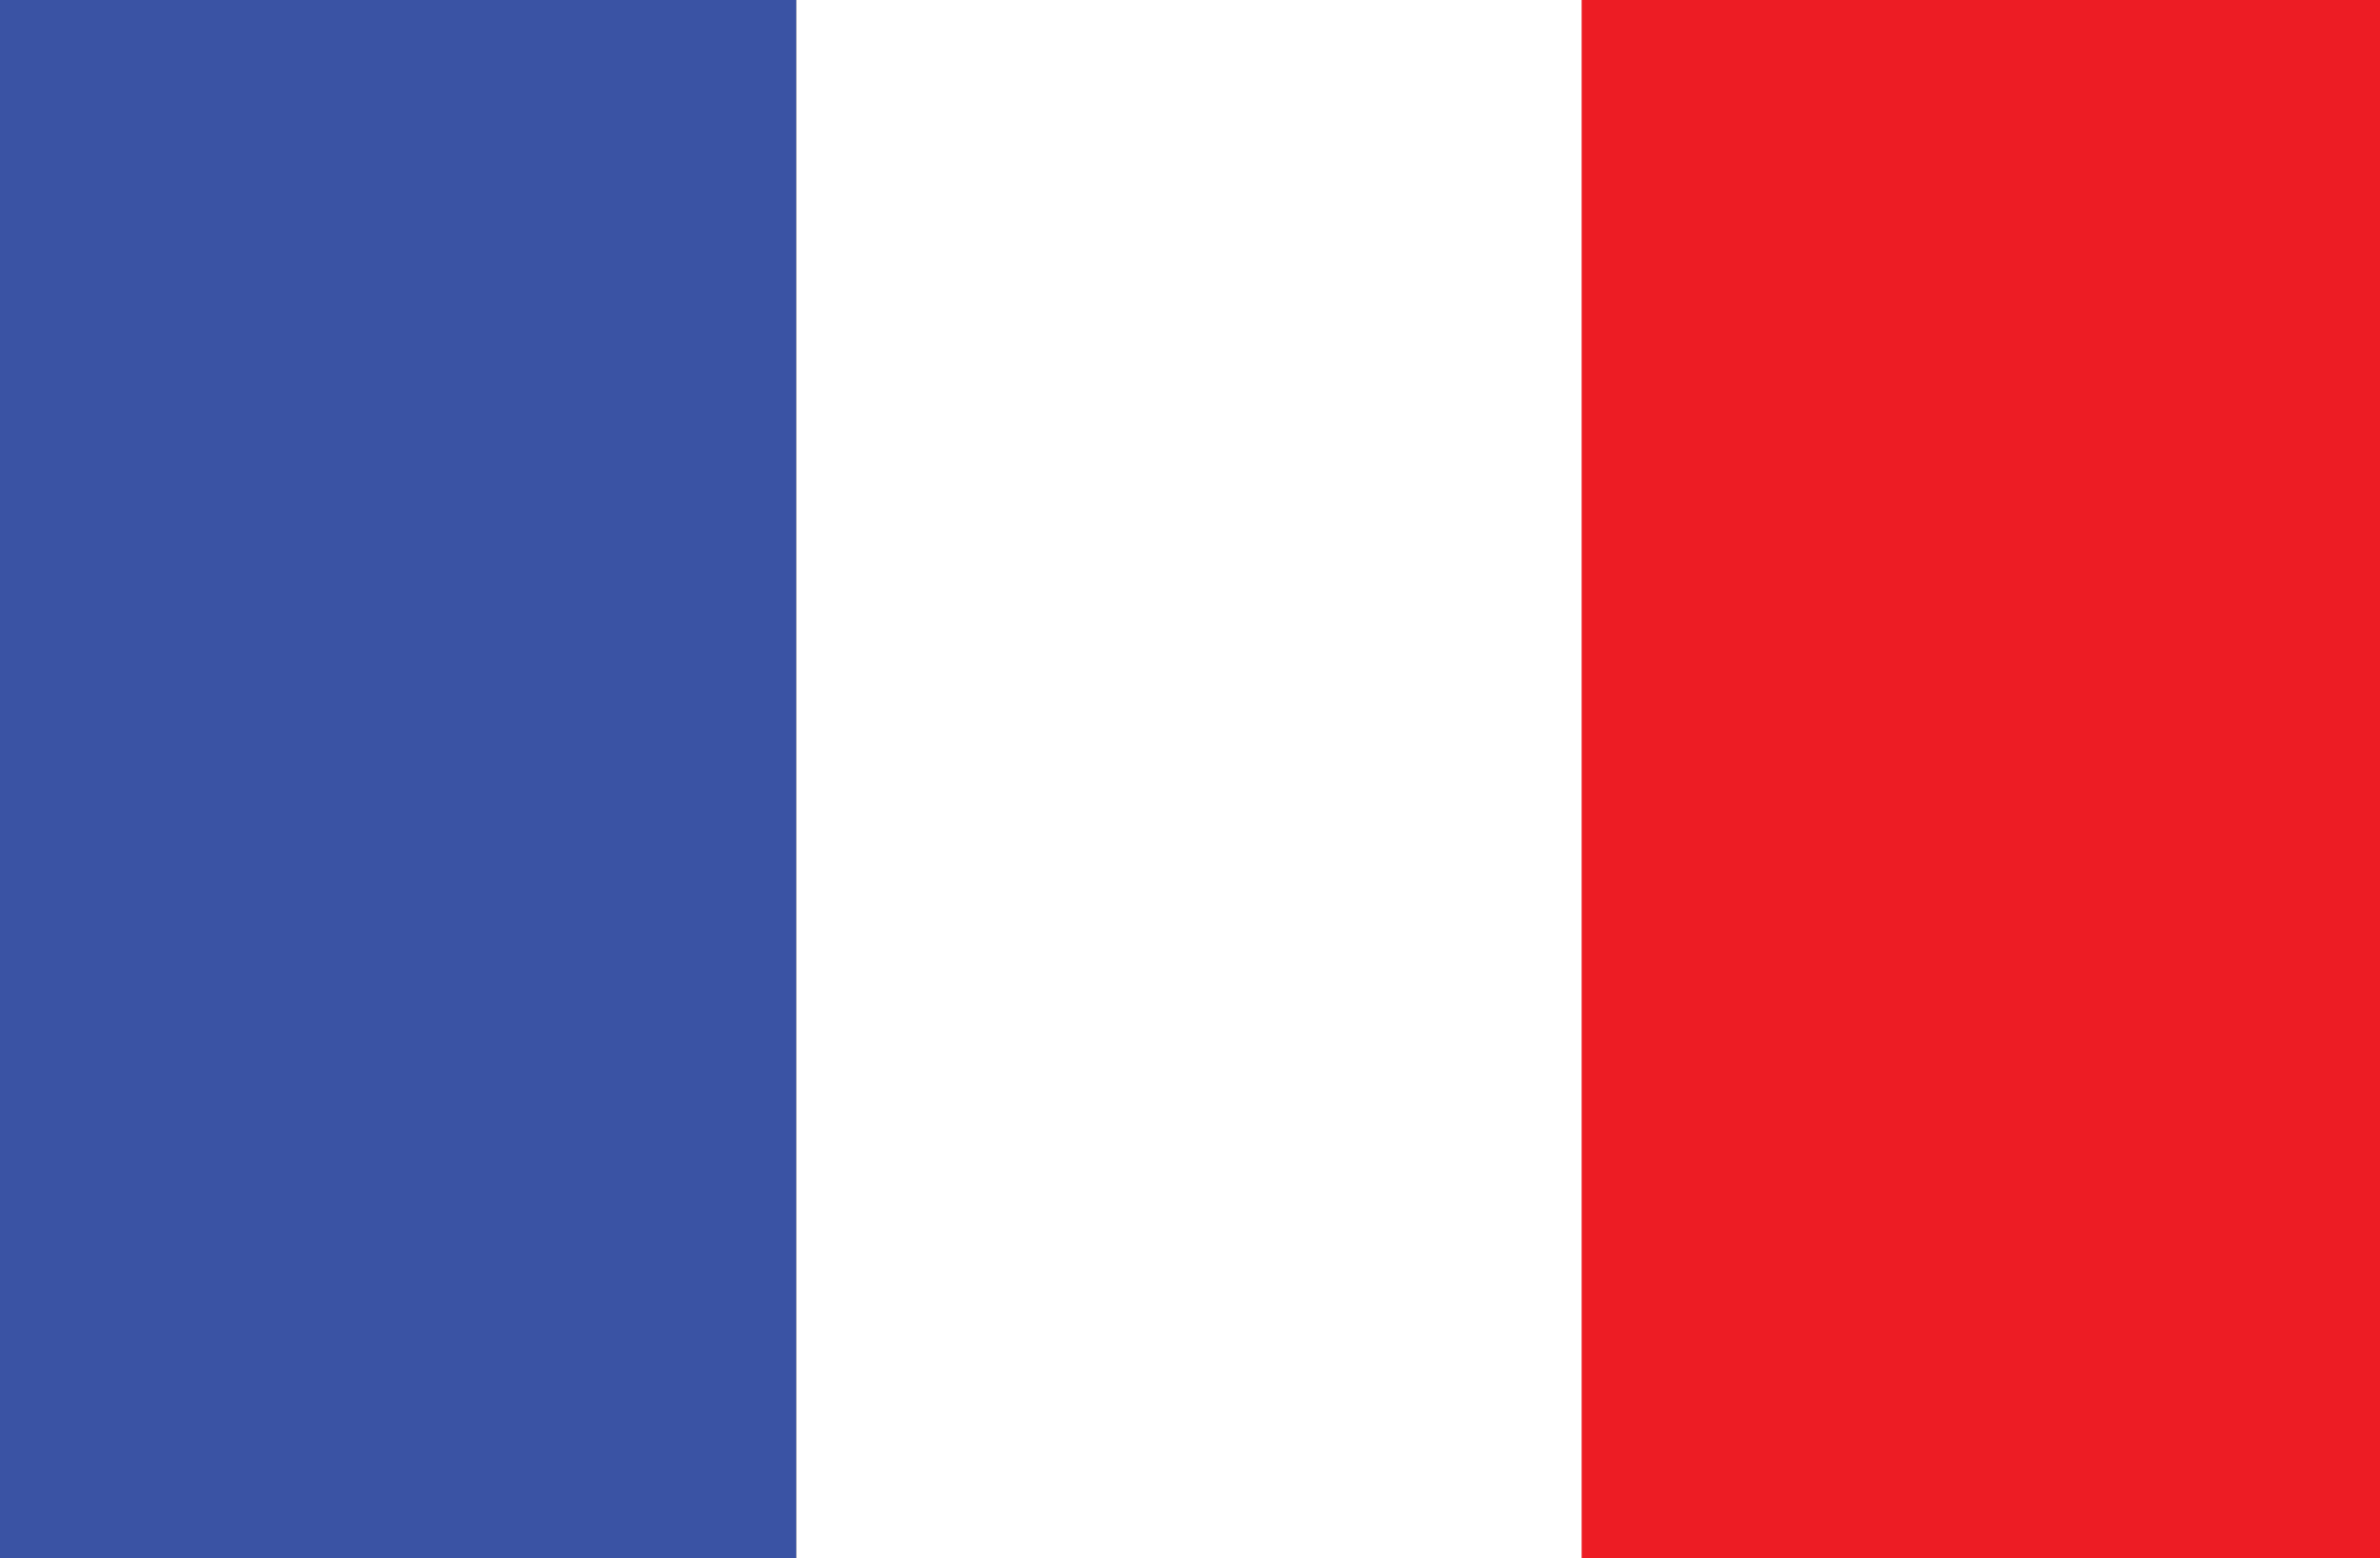 <?xml version="1.0" encoding="utf-8"?>
<!-- Generator: Adobe Illustrator 18.1.1, SVG Export Plug-In . SVG Version: 6.00 Build 0)  -->
<svg version="1.1" xmlns="http://www.w3.org/2000/svg" xmlns:xlink="http://www.w3.org/1999/xlink" x="0px" y="0px"
	 viewBox="0 0 427.5 280" enable-background="new 0 0 427.5 280" xml:space="preserve">
<rect x="0" y="0" width="427.5" height="280" fill="#333333" stroke="none"/>
<g id="Layer_1">
	<g>
		<g>
			<rect x="143" y="0" fill-rule="evenodd" clip-rule="evenodd" fill="#FFFFFF" width="141.2" height="280"/>
			<rect x="284.1" y="0" fill-rule="evenodd" clip-rule="evenodd" fill="#ED1C24" width="143.4" height="280"/>
			<polygon fill-rule="evenodd" clip-rule="evenodd" fill="#3A53A4" points="143,0 0,0 0,280 143.4,280 143.4,280 143,280 			"/>
		</g>
	</g>
</g>
<g id="Layer_4">
</g>
</svg>
